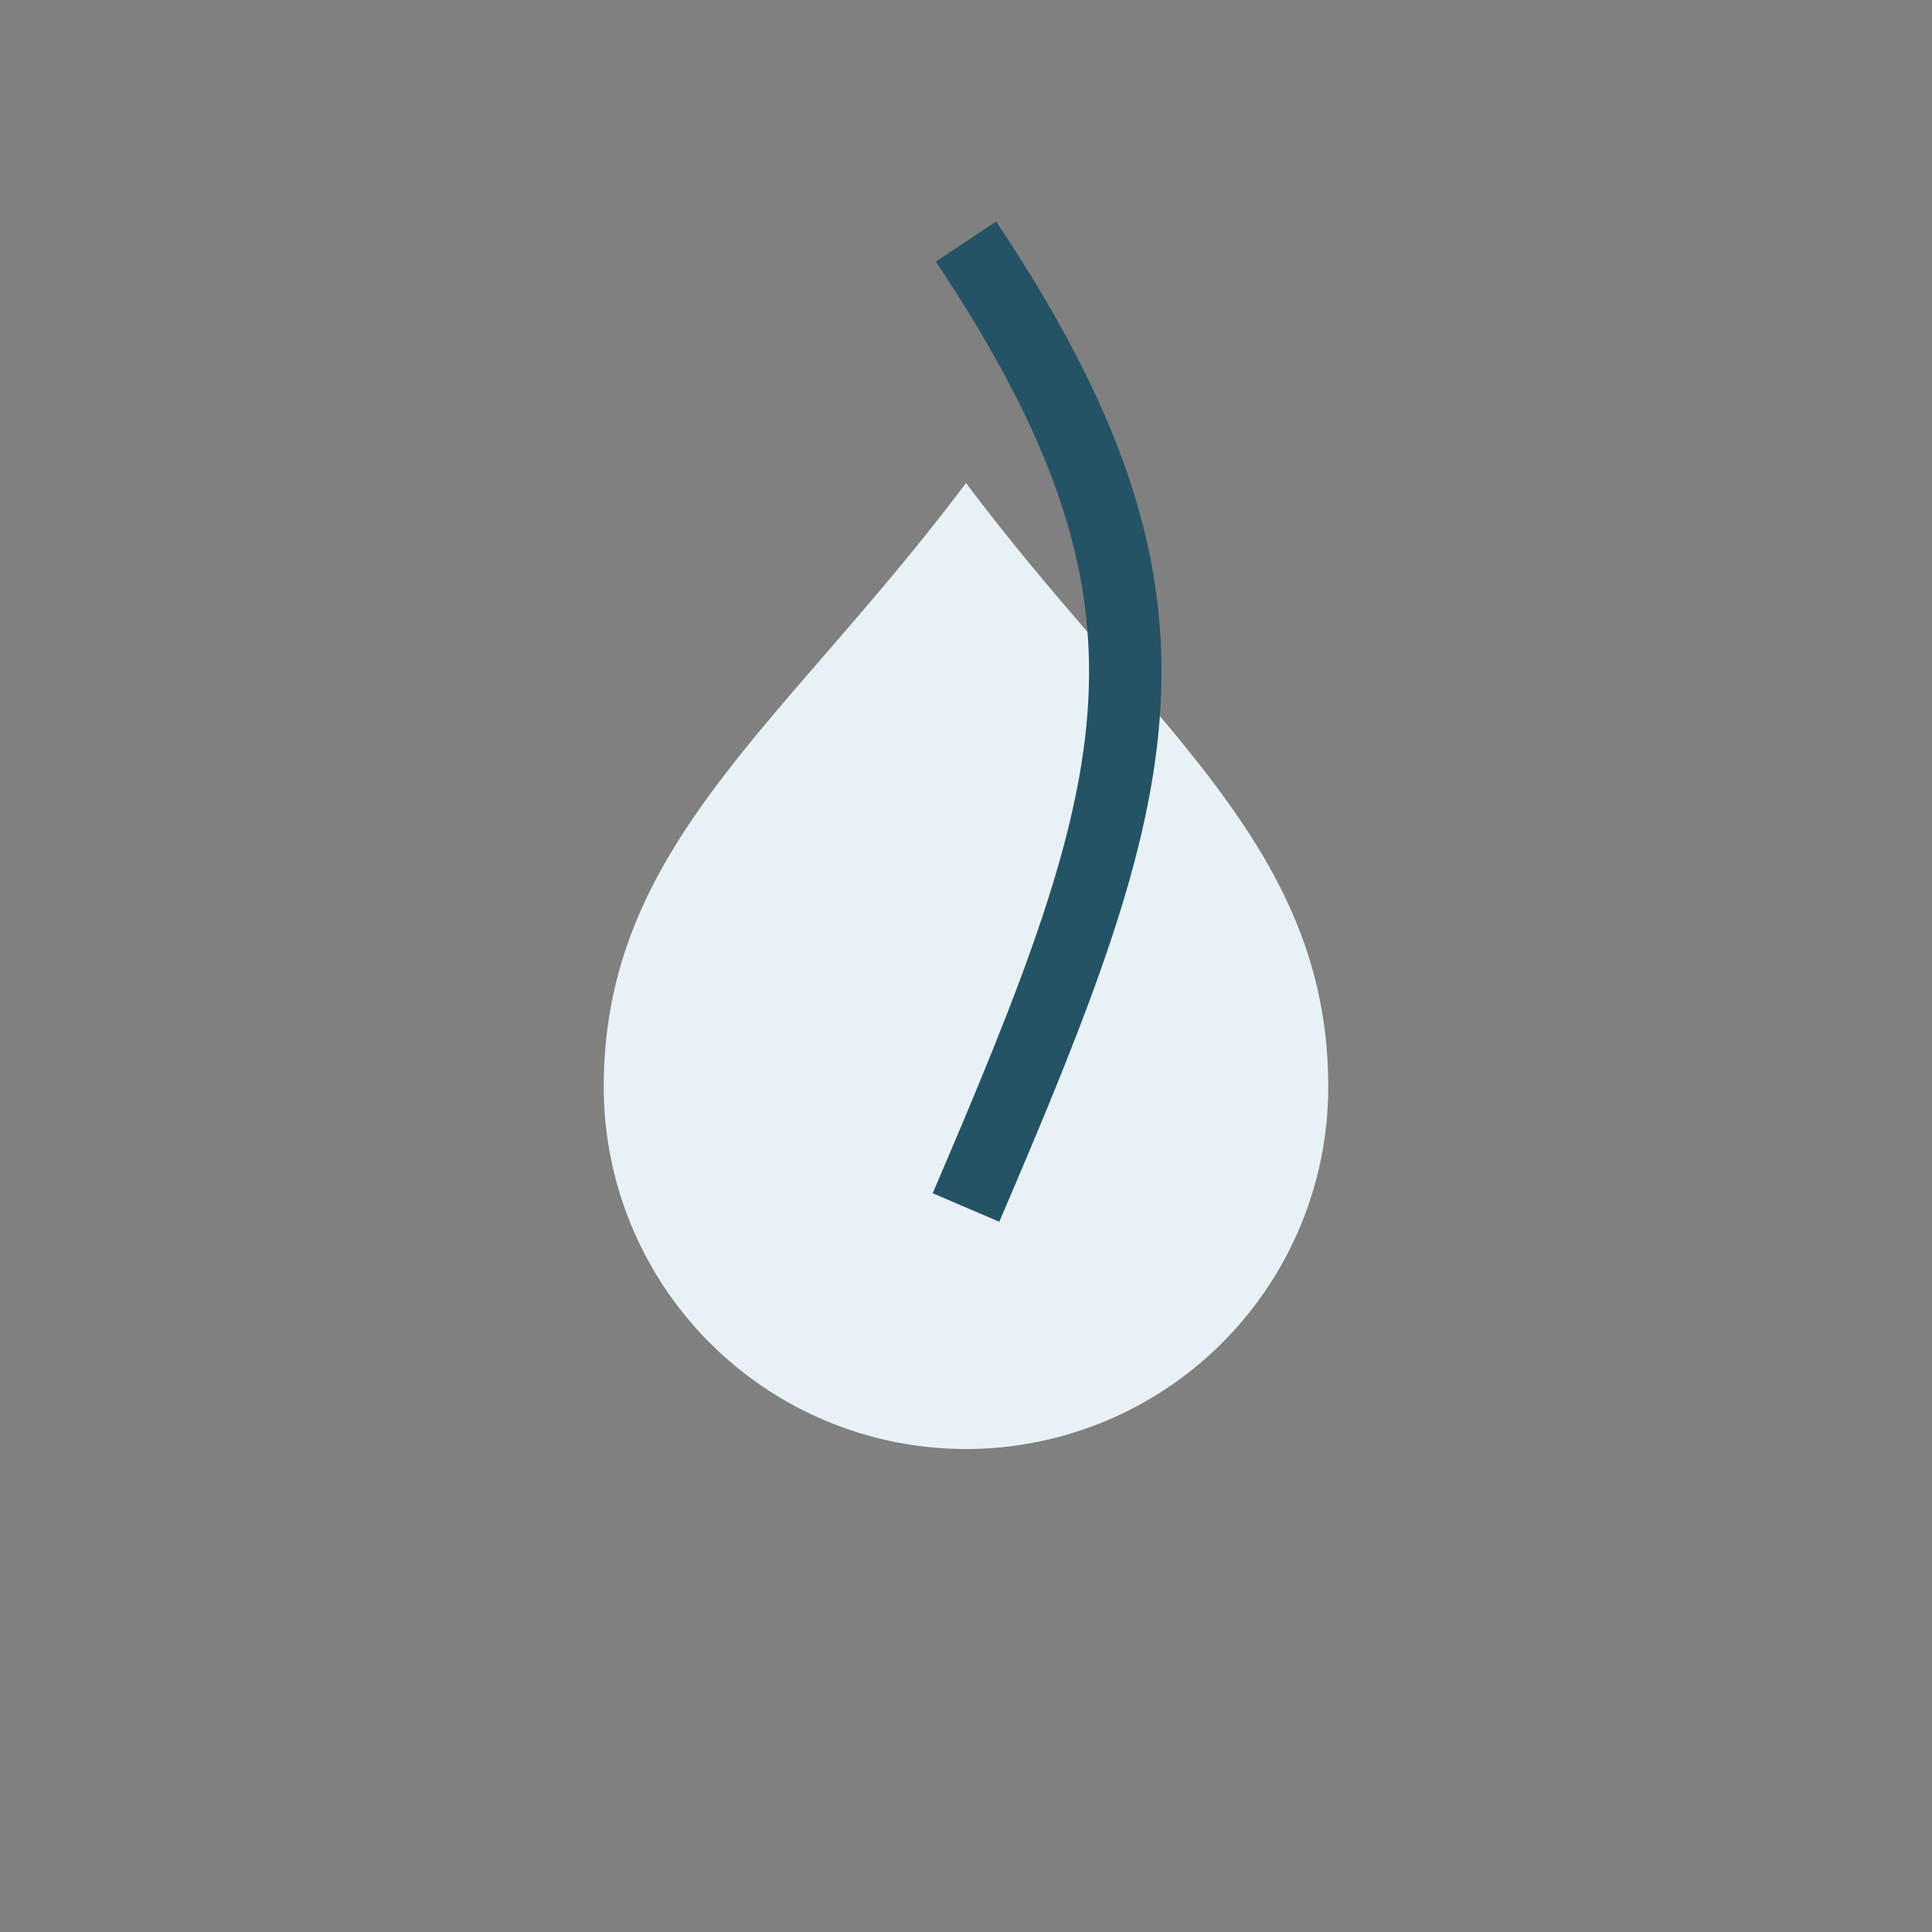 <?xml version="1.0" encoding="UTF-8"?>
<svg xmlns="http://www.w3.org/2000/svg" width="32" height="32" viewBox="0 0 32 32"><rect x="0" y="0" width="32" height="32" fill="#808080" stroke="none"/><path d="M16 8c-3 4-6 6-6 10a6 6 0 0012 0c0-4-3-6-6-10z" fill="#E8F2F6"/><path d="M16 20c3-7 4-10 0-16" stroke="#245365" stroke-width="1.2" fill="none"/></svg>